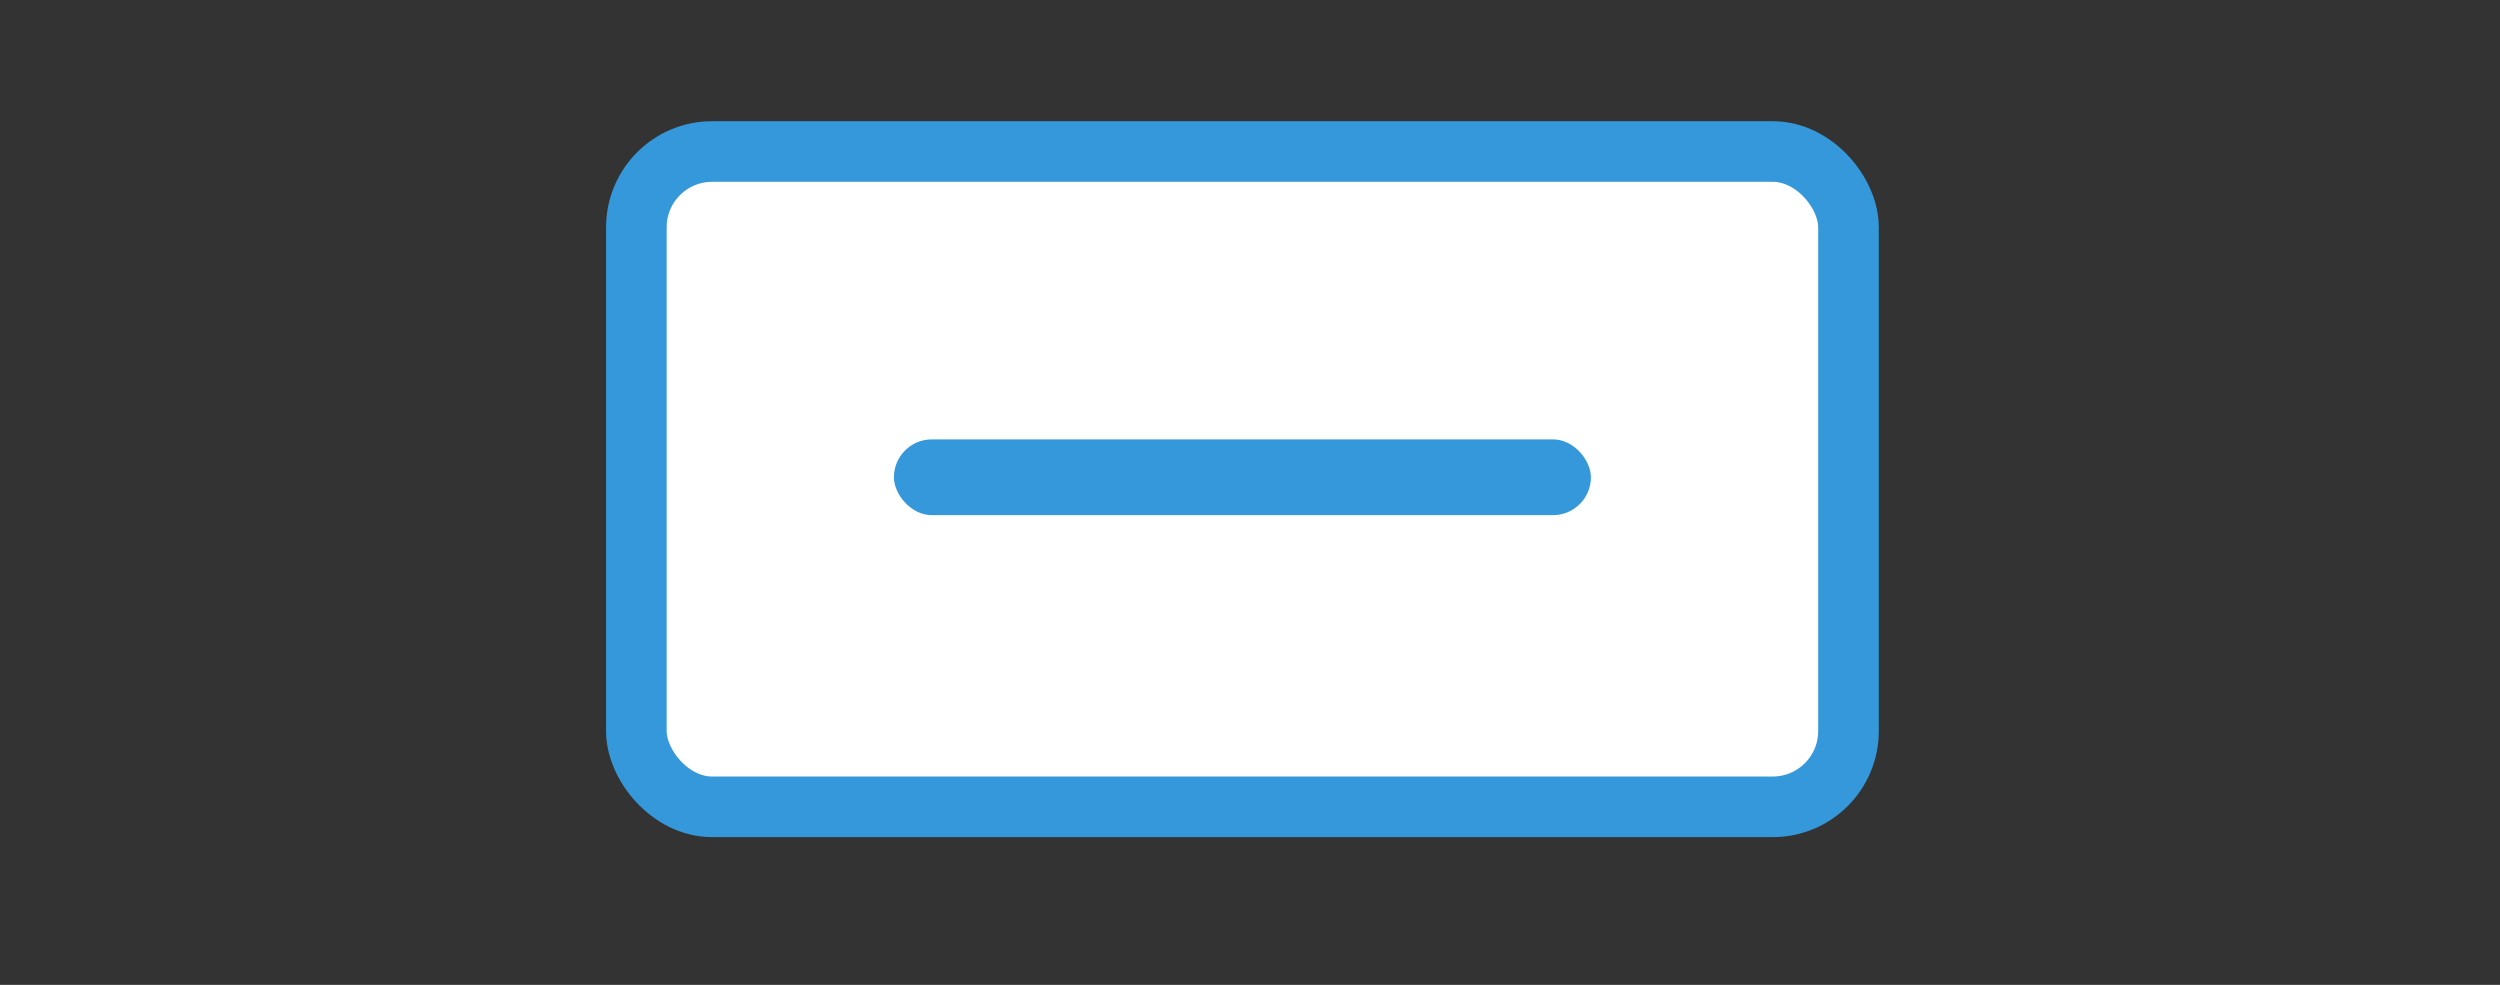 <svg width="165" height="65" viewBox="0 0 165 65" fill="none" xmlns="http://www.w3.org/2000/svg">
<rect x="0" y="0" width="165" height="65" fill="#333333" stroke="none"/>
<rect x="42" y="10" width="80" height="43.25" rx="5" fill="white" stroke="#3498DB" stroke-width="4"/>
<rect x="59" y="29" width="46" height="5" rx="2.5" fill="#3498DB"/>
</svg>
